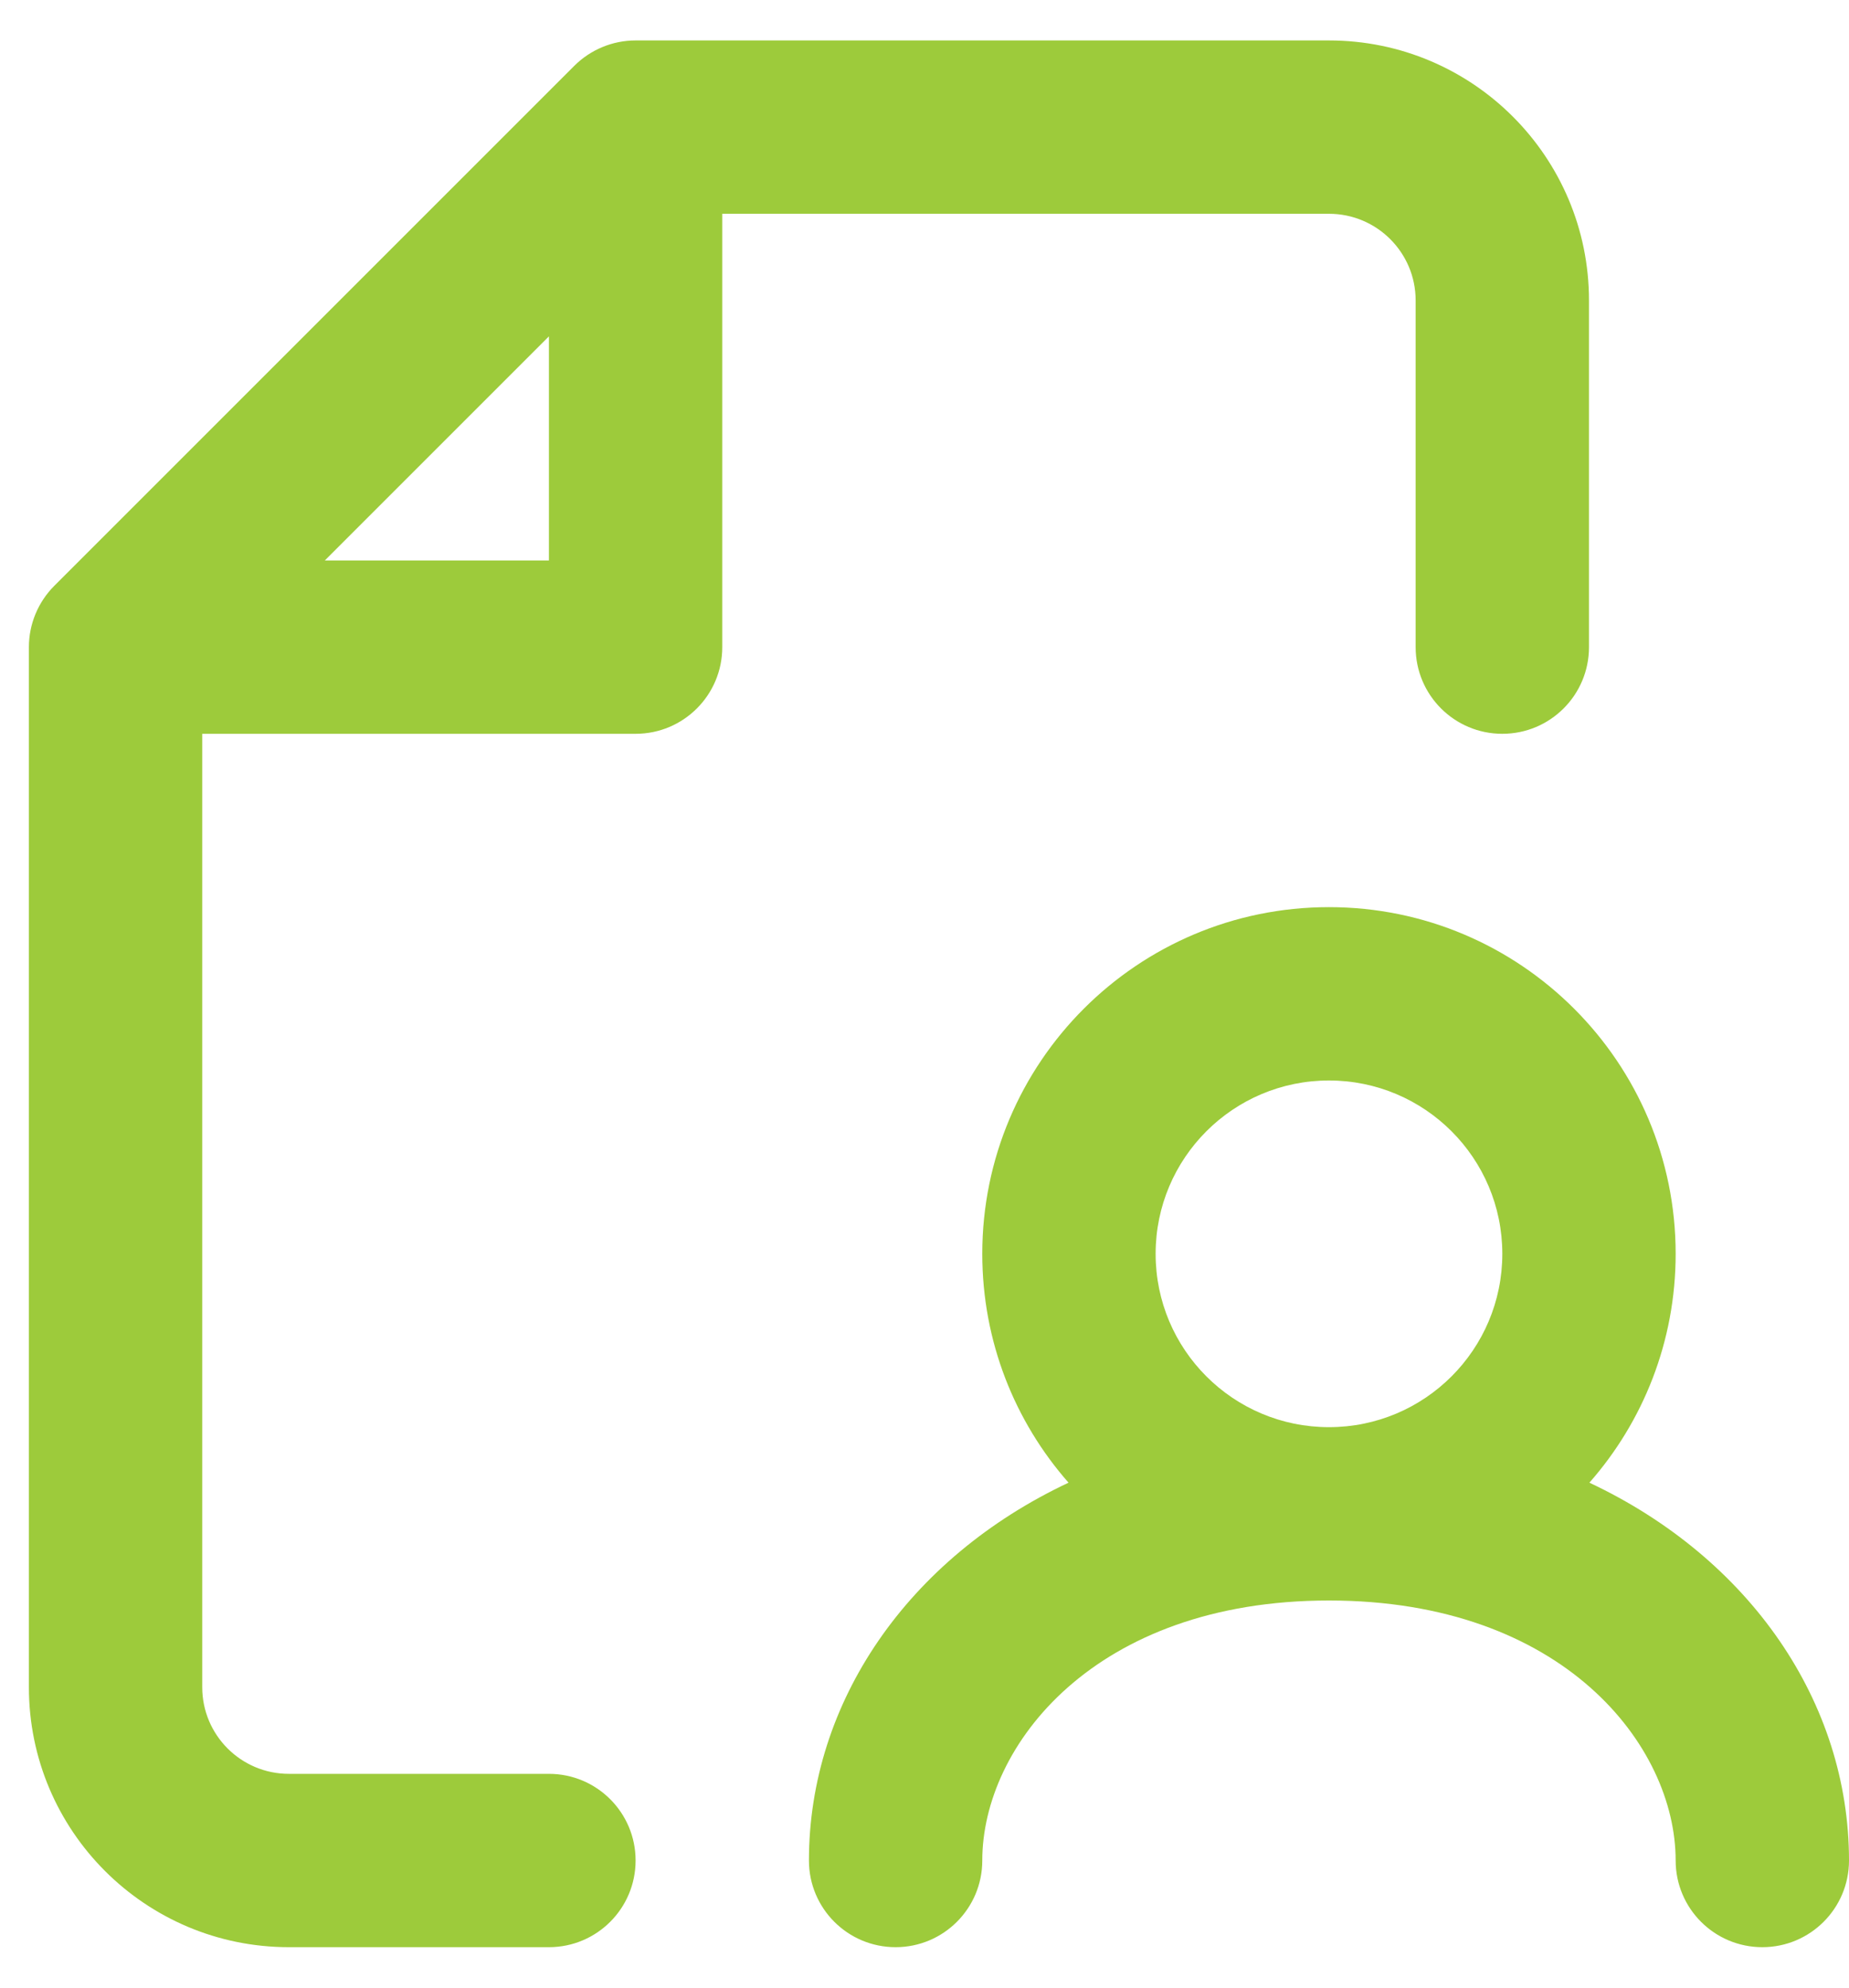 <svg width="40" height="43" viewBox="0 0 40 43" fill="none" xmlns="http://www.w3.org/2000/svg">
<path fill-rule="evenodd" clip-rule="evenodd" d="M12.424 1.424C12.776 1.073 13.253 0.875 13.75 0.875H28.75C31.857 0.875 34.375 3.393 34.375 6.5V14C34.375 15.036 33.536 15.875 32.5 15.875C31.464 15.875 30.625 15.036 30.625 14V6.5C30.625 5.464 29.786 4.625 28.75 4.625H15.625V14C15.625 15.036 14.786 15.875 13.75 15.875H4.375V36.5C4.375 37.536 5.214 38.375 6.25 38.375H11.875C12.911 38.375 13.75 39.214 13.75 40.25C13.75 41.286 12.911 42.125 11.875 42.125H6.25C3.143 42.125 0.625 39.607 0.625 36.5V14C0.625 13.503 0.823 13.026 1.174 12.674L12.424 1.424ZM7.027 12.125H11.875V7.277L7.027 12.125ZM28.75 34.625C23.678 34.625 21.25 37.767 21.25 40.25C21.25 41.286 20.411 42.125 19.375 42.125C18.339 42.125 17.5 41.286 17.5 40.25C17.5 36.827 19.643 33.71 23.116 32.076C21.954 30.755 21.25 29.022 21.25 27.125C21.25 22.983 24.608 19.625 28.75 19.625C32.892 19.625 36.25 22.983 36.25 27.125C36.25 29.022 35.546 30.755 34.384 32.076C37.857 33.71 40 36.827 40 40.25C40 41.286 39.161 42.125 38.125 42.125C37.089 42.125 36.25 41.286 36.25 40.25C36.25 37.767 33.822 34.625 28.75 34.625ZM28.75 30.875C30.821 30.875 32.5 29.196 32.5 27.125C32.5 25.054 30.821 23.375 28.75 23.375C26.679 23.375 25 25.054 25 27.125C25 29.196 26.679 30.875 28.75 30.875Z" fill="#9DCB3B"/>
</svg>
